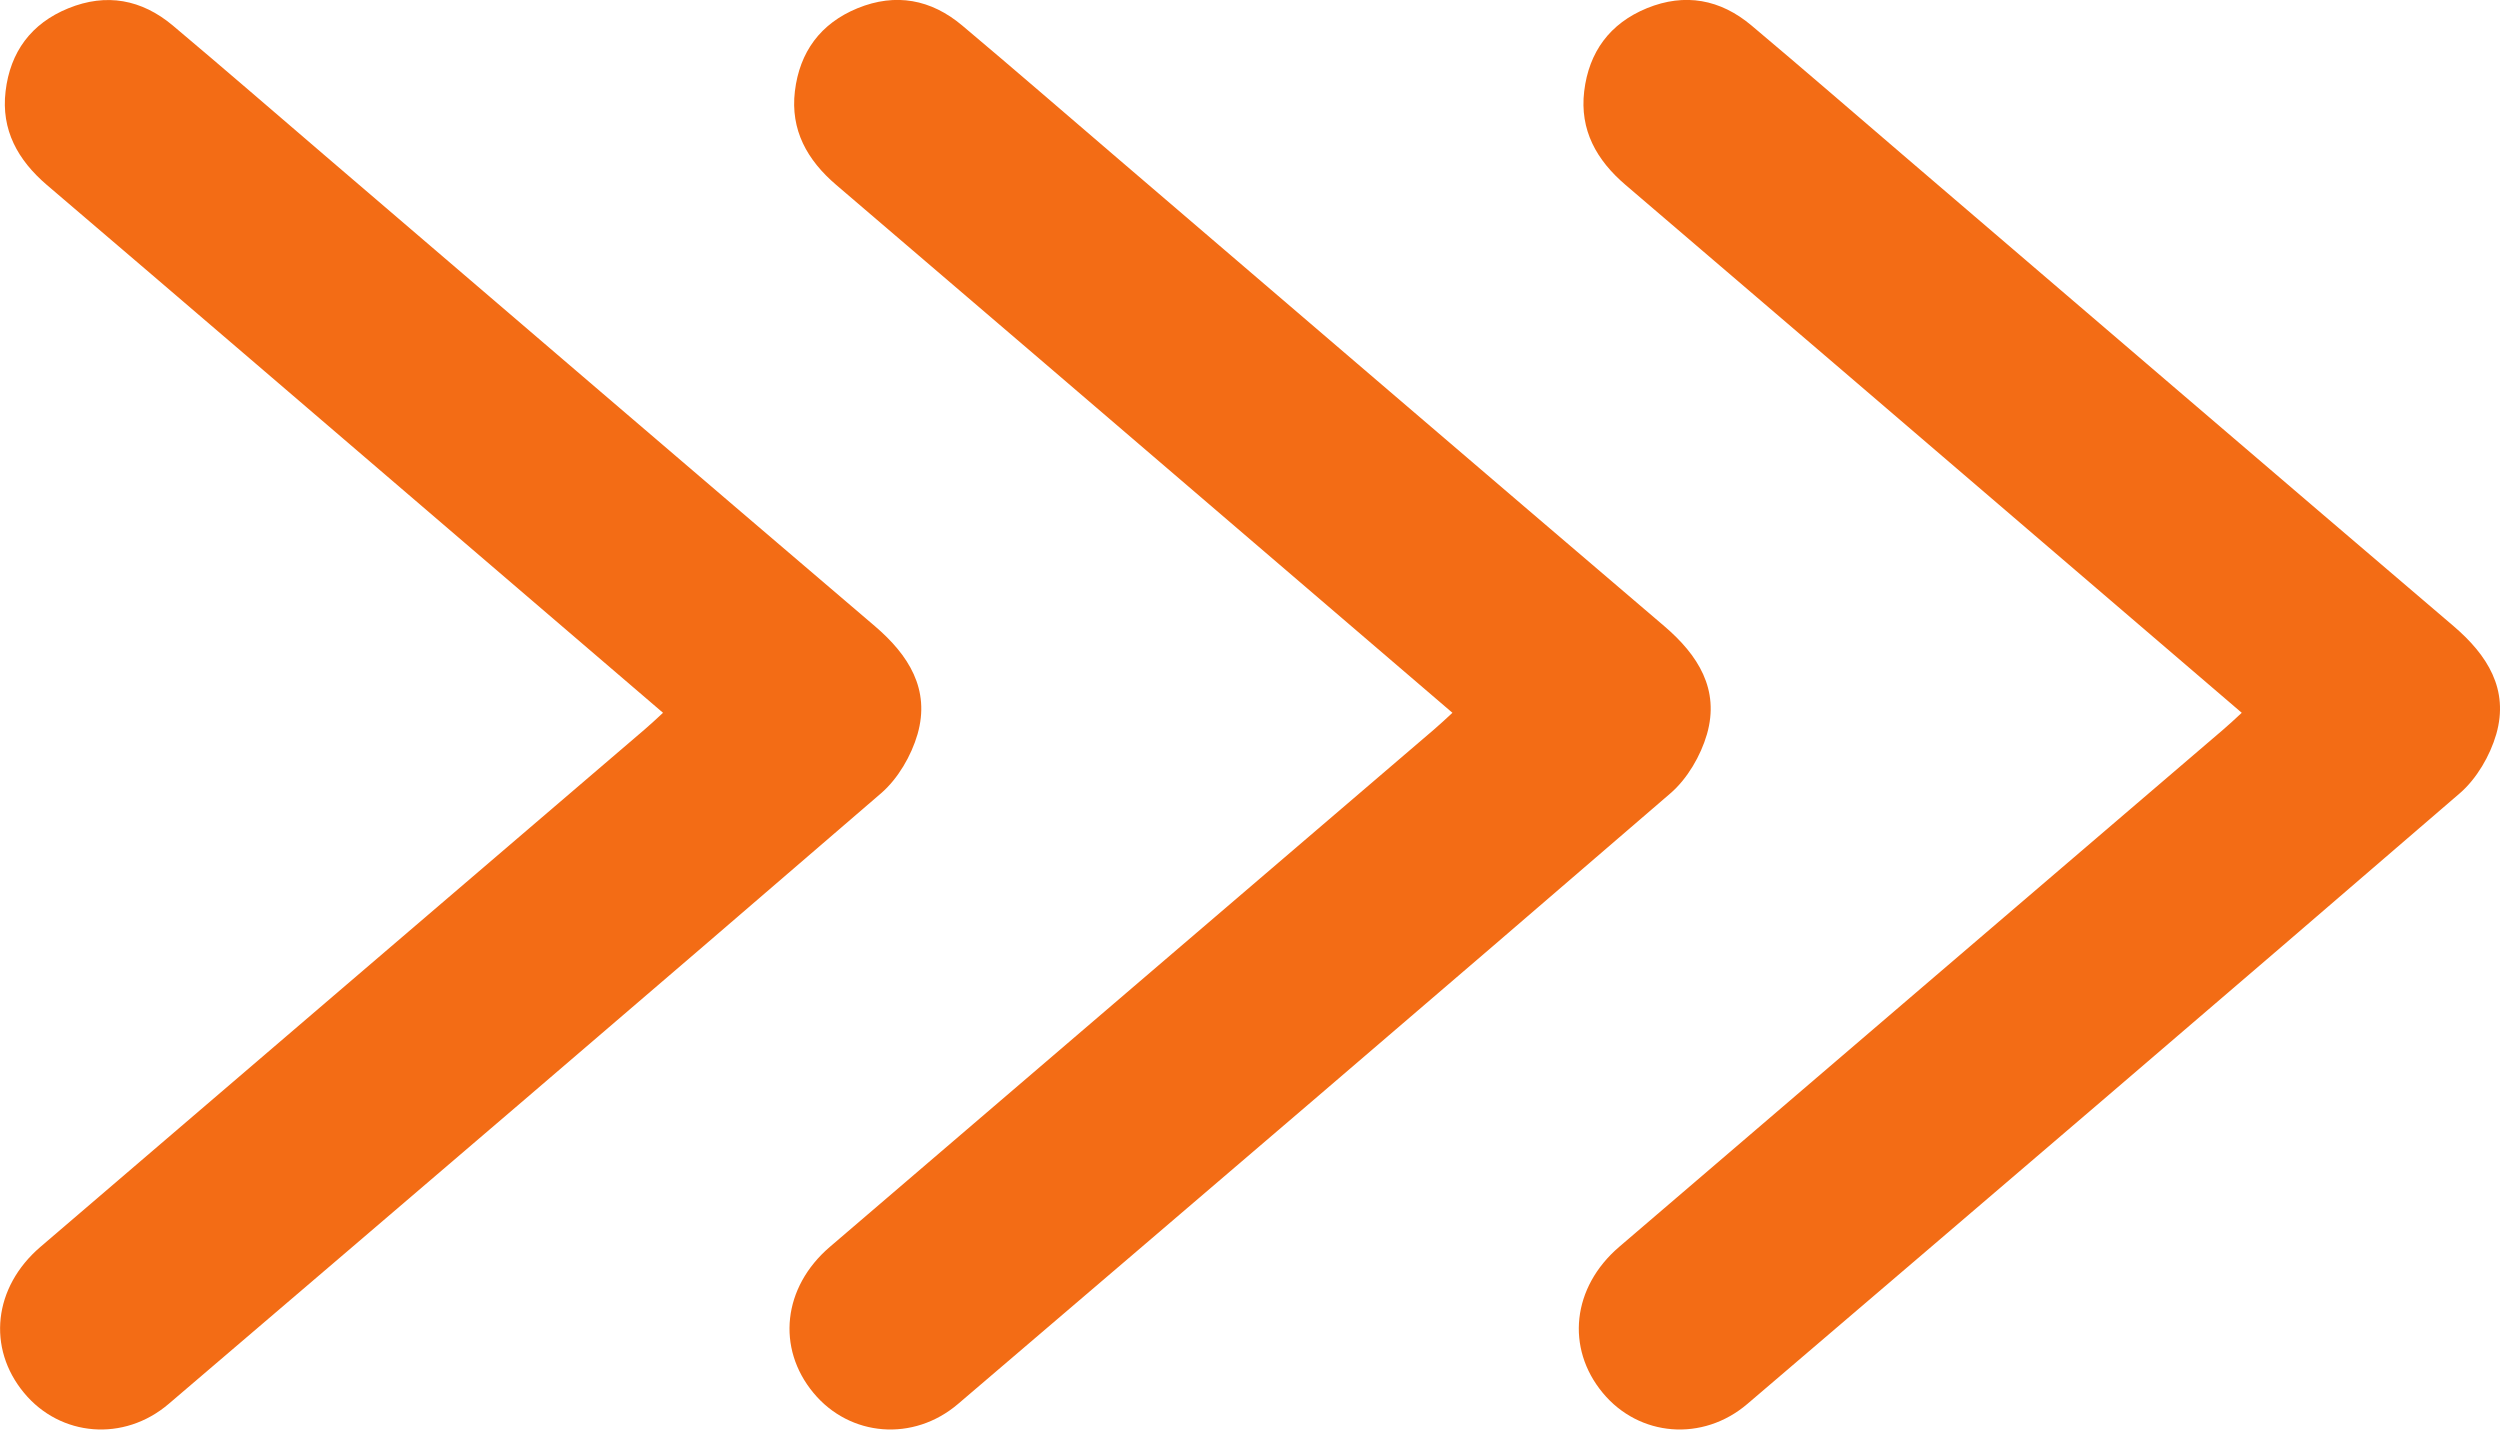 <svg xmlns="http://www.w3.org/2000/svg" id="Layer_1" data-name="Layer 1" viewBox="0 0 228.46 130.64"><defs><style>      .cls-1 {        fill: #f36c15;        stroke-width: 0px;      }    </style></defs><path class="cls-1" d="M60.58,65.13c-6.12-5.25-12.12-10.39-18.12-15.53C29.74,38.7,17.03,27.78,4.28,16.9,1.63,14.63.09,11.88.51,8.34.93,4.75,2.85,2.14,6.24.76,9.72-.66,12.95-.05,15.79,2.33c4.72,3.97,9.38,8.01,14.06,12.02,16.7,14.3,33.38,28.61,50.1,42.87,3.1,2.65,5.07,5.78,3.9,9.87-.57,1.97-1.79,4.07-3.33,5.4-21.64,18.67-43.37,37.24-65.1,55.8-4.09,3.5-9.9,3.01-13.22-1-3.4-4.1-2.8-9.66,1.49-13.34,18.4-15.77,36.8-31.52,55.21-47.28.54-.46,1.06-.95,1.7-1.54Z"></path><path class="cls-1" d="M132.72,65.13c-6.12-5.25-12.12-10.39-18.12-15.53-12.72-10.9-25.44-21.82-38.18-32.7-2.66-2.27-4.2-5.02-3.78-8.56.43-3.59,2.34-6.2,5.73-7.59,3.48-1.42,6.72-.81,9.56,1.58,4.72,3.97,9.38,8.01,14.06,12.02,16.7,14.3,33.38,28.61,50.1,42.87,3.1,2.65,5.07,5.78,3.9,9.87-.57,1.97-1.79,4.07-3.33,5.4-21.64,18.67-43.37,37.24-65.1,55.8-4.09,3.5-9.9,3.01-13.22-1-3.4-4.1-2.8-9.66,1.49-13.34,18.4-15.77,36.8-31.52,55.21-47.28.54-.46,1.06-.95,1.7-1.54Z"></path><path class="cls-1" d="M204.85,65.13c-6.12-5.25-12.12-10.39-18.12-15.53-12.72-10.9-25.44-21.82-38.18-32.7-2.66-2.27-4.2-5.02-3.78-8.56.43-3.59,2.34-6.2,5.73-7.59,3.48-1.42,6.72-.81,9.56,1.58,4.72,3.97,9.38,8.01,14.06,12.02,16.7,14.3,33.38,28.61,50.1,42.87,3.1,2.65,5.07,5.78,3.9,9.87-.57,1.97-1.79,4.07-3.33,5.4-21.64,18.67-43.37,37.24-65.1,55.8-4.09,3.5-9.9,3.01-13.22-1-3.4-4.1-2.8-9.66,1.49-13.34,18.4-15.77,36.8-31.52,55.21-47.28.54-.46,1.06-.95,1.7-1.54Z"></path></svg>